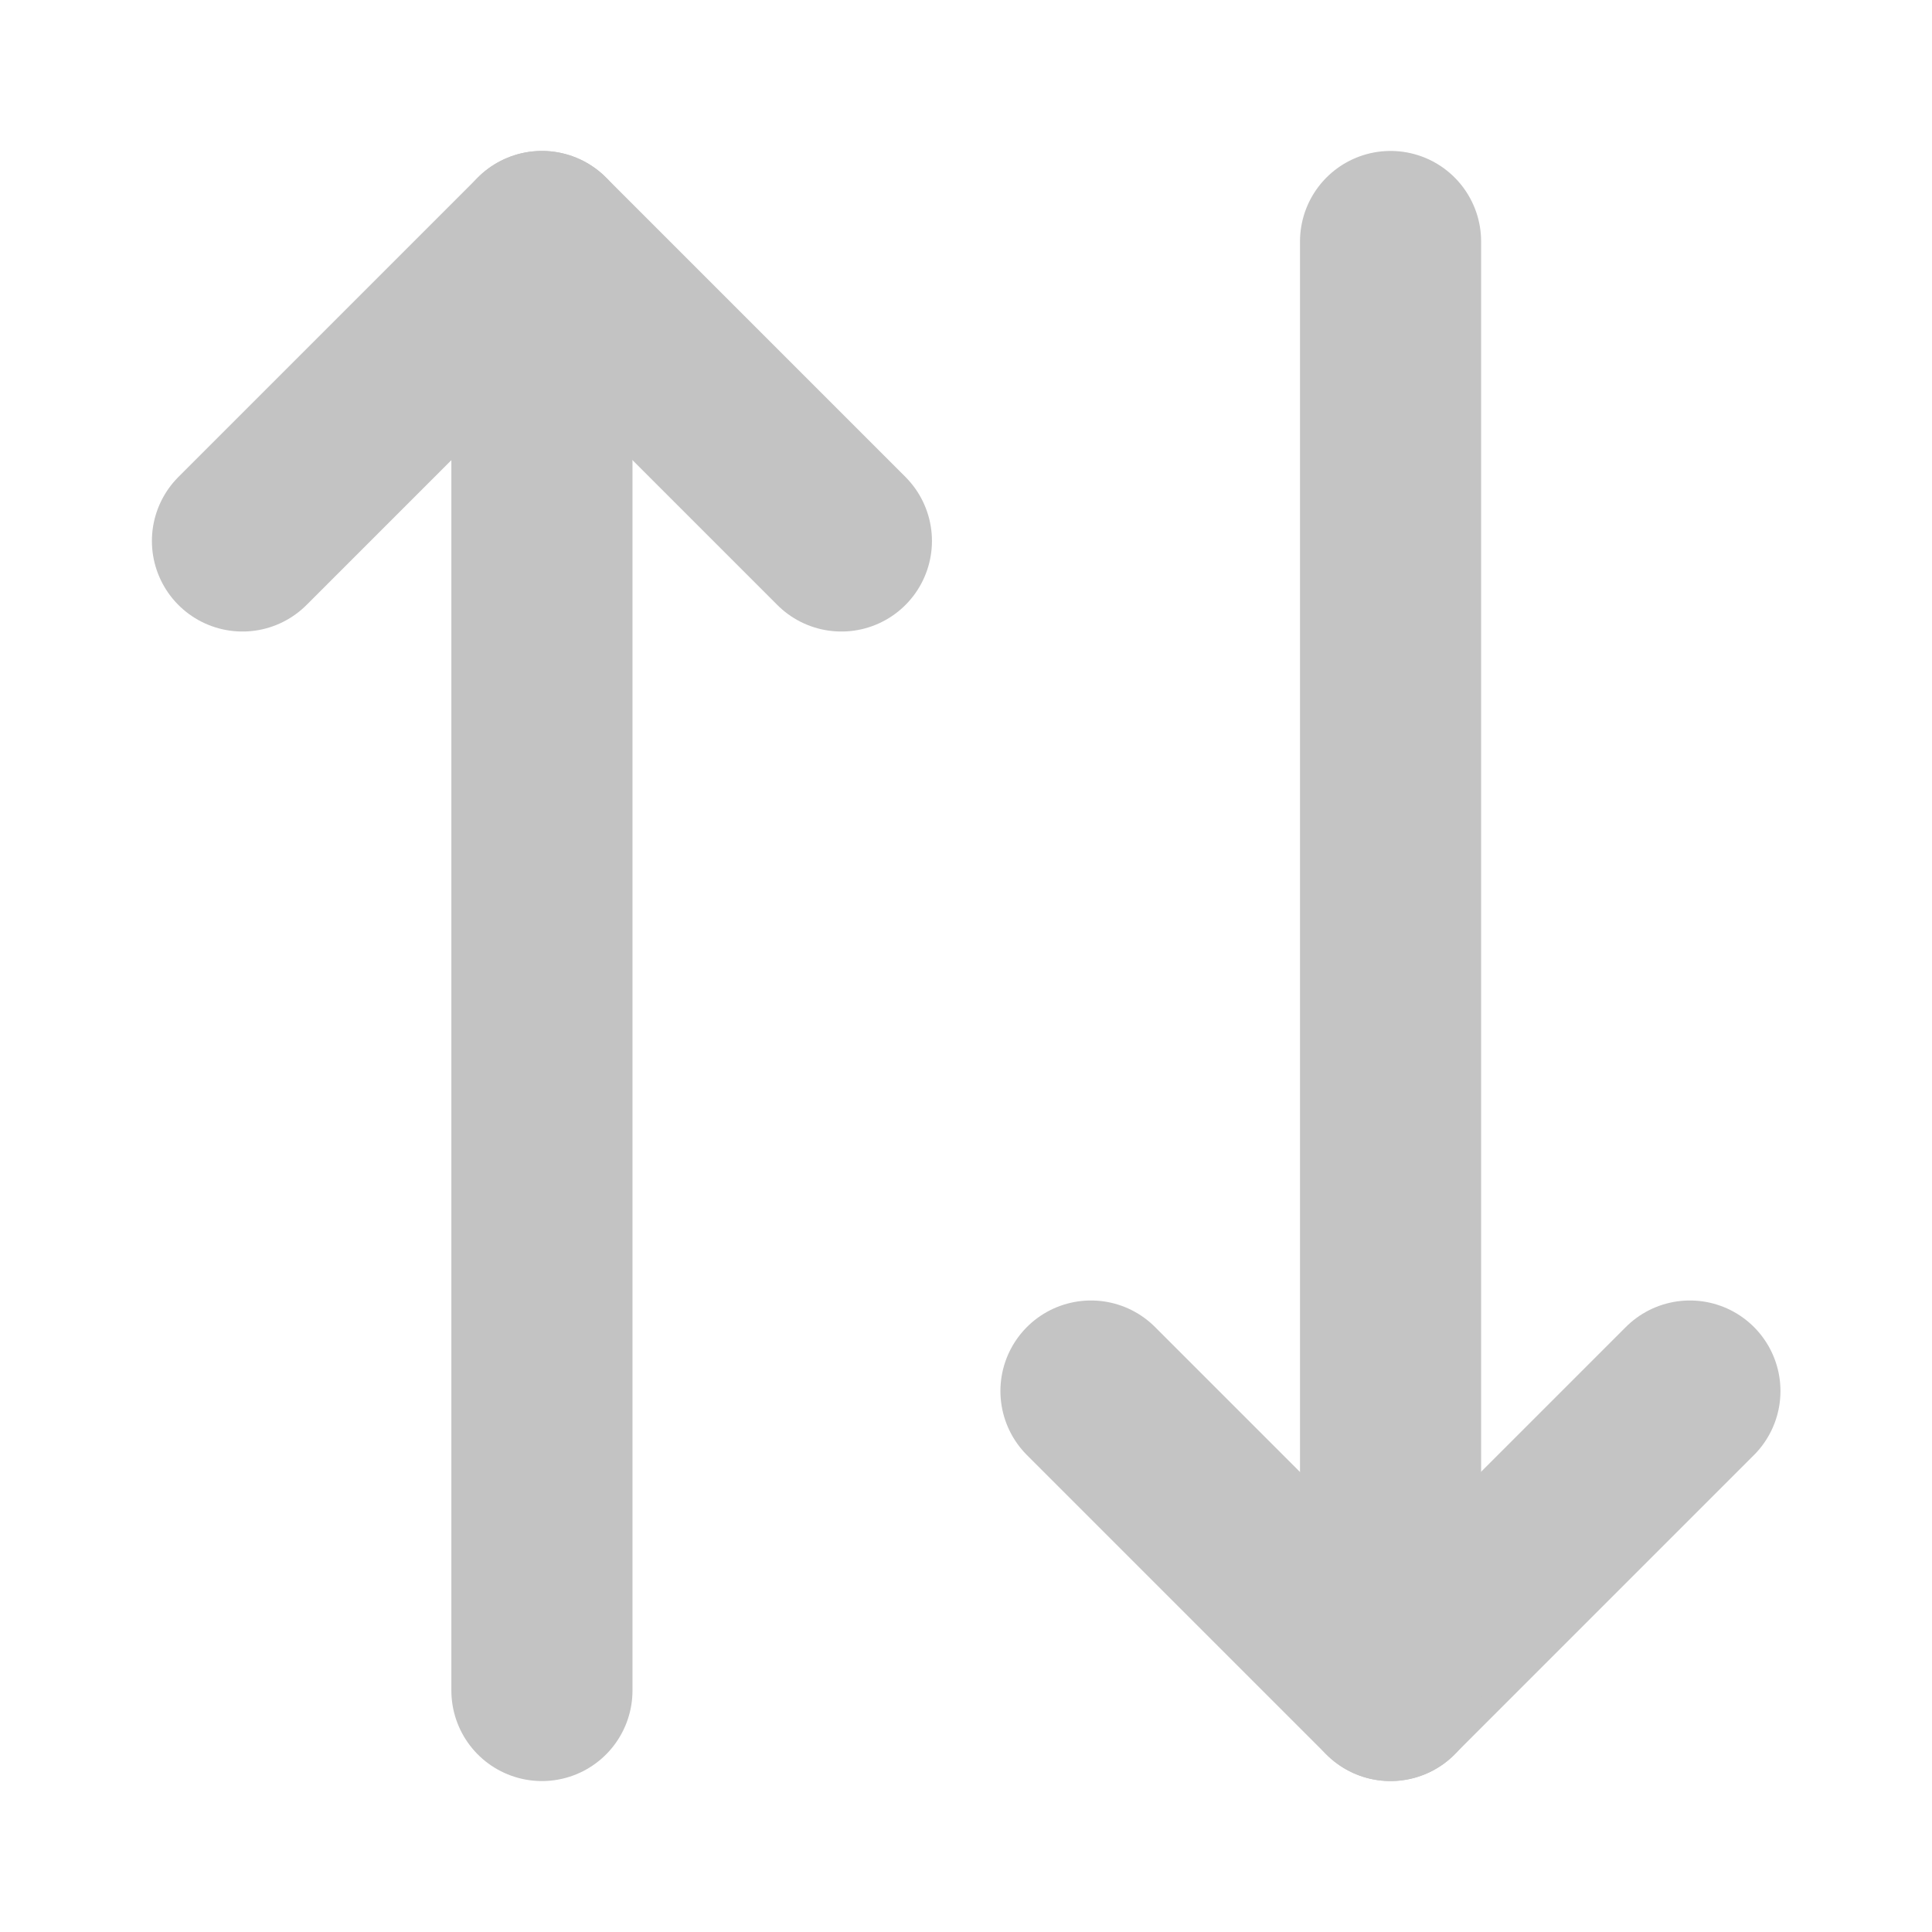 <svg width="16" height="16" viewBox="0 0 16 16" fill="none" xmlns="http://www.w3.org/2000/svg">
<path d="M6.968 4.48L4.488 2L2.008 4.48" stroke="#C3C3C3" stroke-width="1.5" stroke-linecap="round" stroke-linejoin="round"/>
<path d="M4.488 14V2" stroke="#C3C3C3" stroke-width="1.5" stroke-linecap="round" stroke-linejoin="round"/>
<path d="M9.035 11.52L11.515 14L13.995 11.52" stroke="#C4C4C4" stroke-width="1.5" stroke-linecap="round" stroke-linejoin="round"/>
<path d="M11.516 2V14" stroke="#C4C4C4" stroke-width="1.5" stroke-linecap="round" stroke-linejoin="round"/>
</svg>
